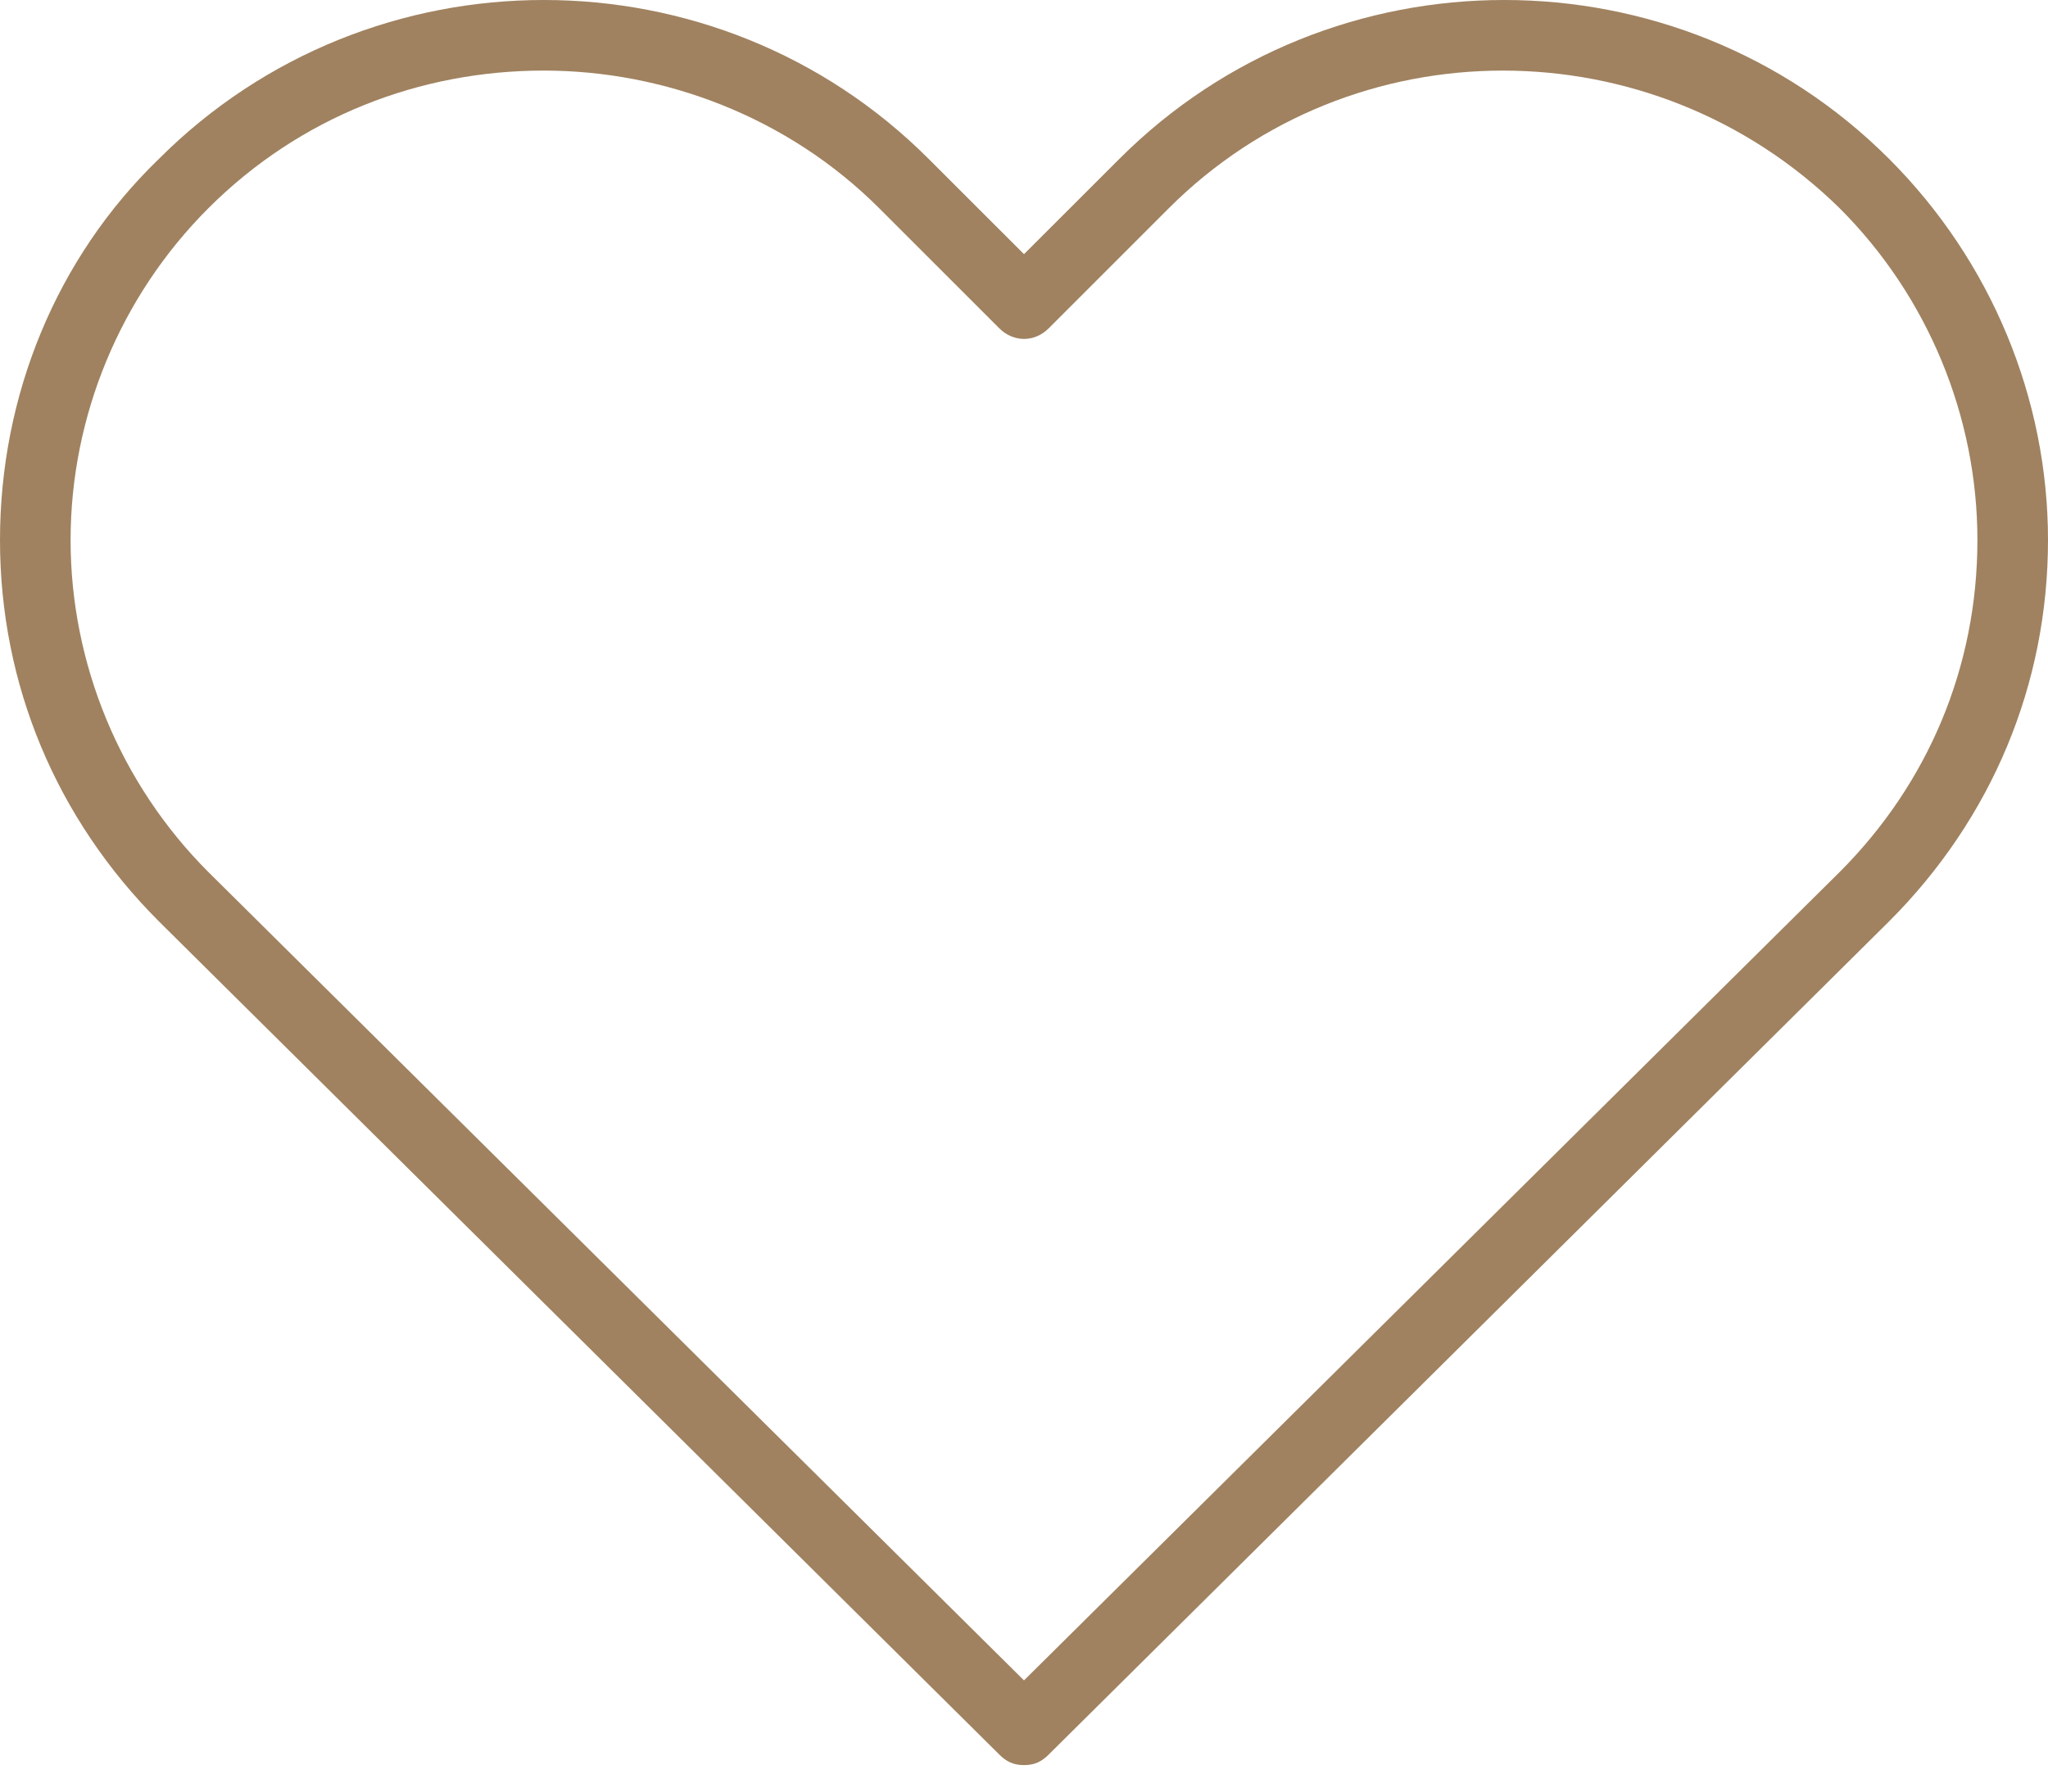 <svg width="32" height="28" viewBox="0 0 32 28" fill="none" xmlns="http://www.w3.org/2000/svg">
<path d="M29.517 2.483C26.207 -0.828 20.8 -0.828 17.49 2.483L16 3.972L14.51 2.483C11.2 -0.828 5.793 -0.828 2.483 2.483C0.883 4.028 0 6.179 0 8.441C0 10.703 0.883 12.8 2.483 14.4L15.614 27.421C15.724 27.531 15.835 27.586 16 27.586C16.166 27.586 16.276 27.531 16.386 27.421L29.517 14.4C31.117 12.8 32 10.703 32 8.441C32 6.234 31.117 4.083 29.517 2.483ZM28.745 13.628L16 26.262L3.255 13.628C1.876 12.248 1.103 10.372 1.103 8.441C1.103 6.51 1.876 4.634 3.255 3.255C4.69 1.821 6.566 1.103 8.497 1.103C10.372 1.103 12.303 1.821 13.738 3.255L15.614 5.131C15.835 5.352 16.166 5.352 16.386 5.131L18.262 3.255C21.131 0.386 25.821 0.386 28.745 3.255C30.124 4.634 30.897 6.51 30.897 8.441C30.897 10.428 30.124 12.248 28.745 13.628Z" fill="#A08260"/>
</svg>
